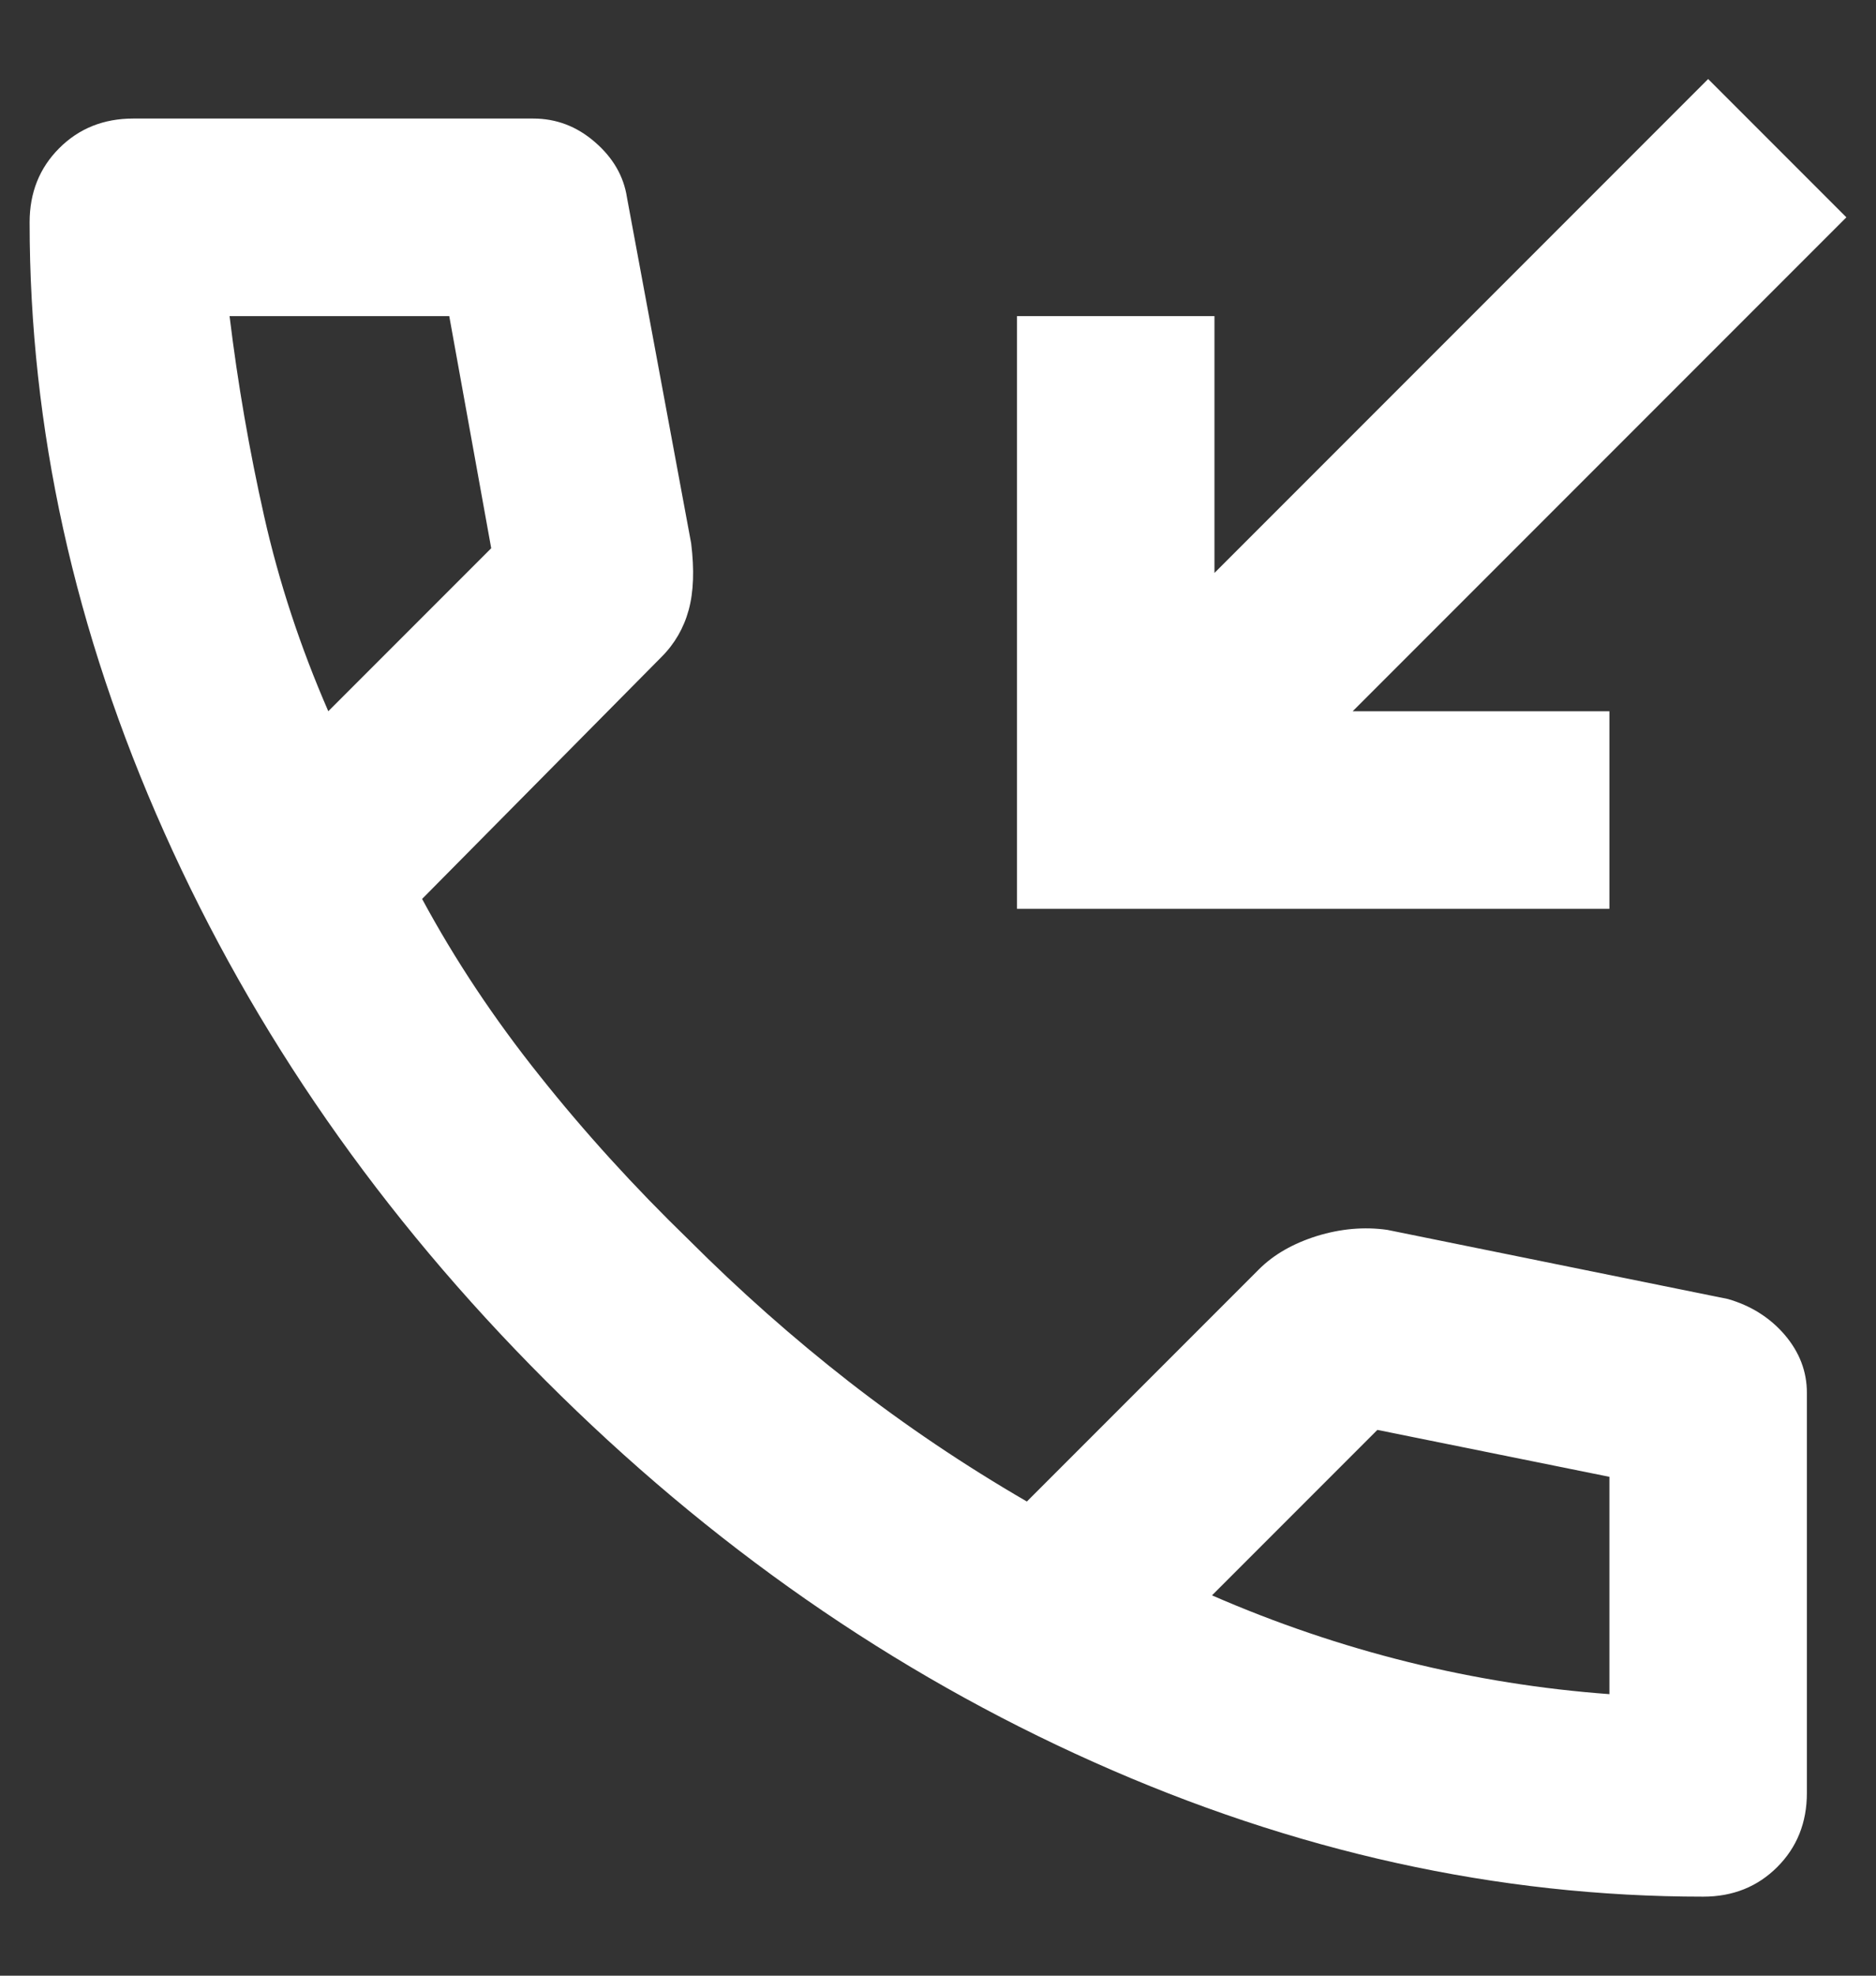 <svg width="19" height="20" viewBox="0 0 19 20" fill="none" xmlns="http://www.w3.org/2000/svg">
<rect x="0" y="0" width="19" height="20" fill="#333333" stroke="none"/>
<path d="M10.3 9.2V3.2H12.3V5.8L17.3 0.8L18.7 2.2L13.7 7.2H16.3V9.2H10.3ZM17.25 19.2C15.167 19.2 13.108 18.746 11.075 17.837C9.042 16.929 7.192 15.642 5.525 13.975C3.858 12.308 2.571 10.458 1.663 8.425C0.754 6.392 0.3 4.333 0.3 2.25C0.3 1.95 0.4 1.7 0.6 1.5C0.8 1.3 1.05 1.2 1.35 1.2H5.4C5.633 1.2 5.842 1.279 6.025 1.438C6.208 1.596 6.317 1.783 6.35 2L7 5.5C7.033 5.767 7.025 5.992 6.975 6.175C6.925 6.358 6.833 6.517 6.7 6.65L4.275 9.1C4.608 9.717 5.004 10.312 5.463 10.887C5.921 11.463 6.425 12.017 6.975 12.55C7.492 13.067 8.033 13.546 8.6 13.988C9.167 14.429 9.767 14.833 10.4 15.2L12.75 12.85C12.9 12.7 13.096 12.588 13.338 12.512C13.579 12.438 13.817 12.417 14.05 12.45L17.5 13.15C17.733 13.217 17.925 13.338 18.075 13.512C18.225 13.688 18.3 13.883 18.3 14.1V18.15C18.3 18.45 18.2 18.7 18 18.9C17.8 19.1 17.55 19.2 17.25 19.2ZM3.325 7.2L4.975 5.55L4.55 3.2H2.325C2.408 3.883 2.525 4.558 2.675 5.225C2.825 5.892 3.042 6.55 3.325 7.2ZM12.275 16.15C12.925 16.433 13.588 16.658 14.262 16.825C14.938 16.992 15.617 17.1 16.3 17.15V14.95L13.95 14.475L12.275 16.15Z" fill="white"/>
</svg>

